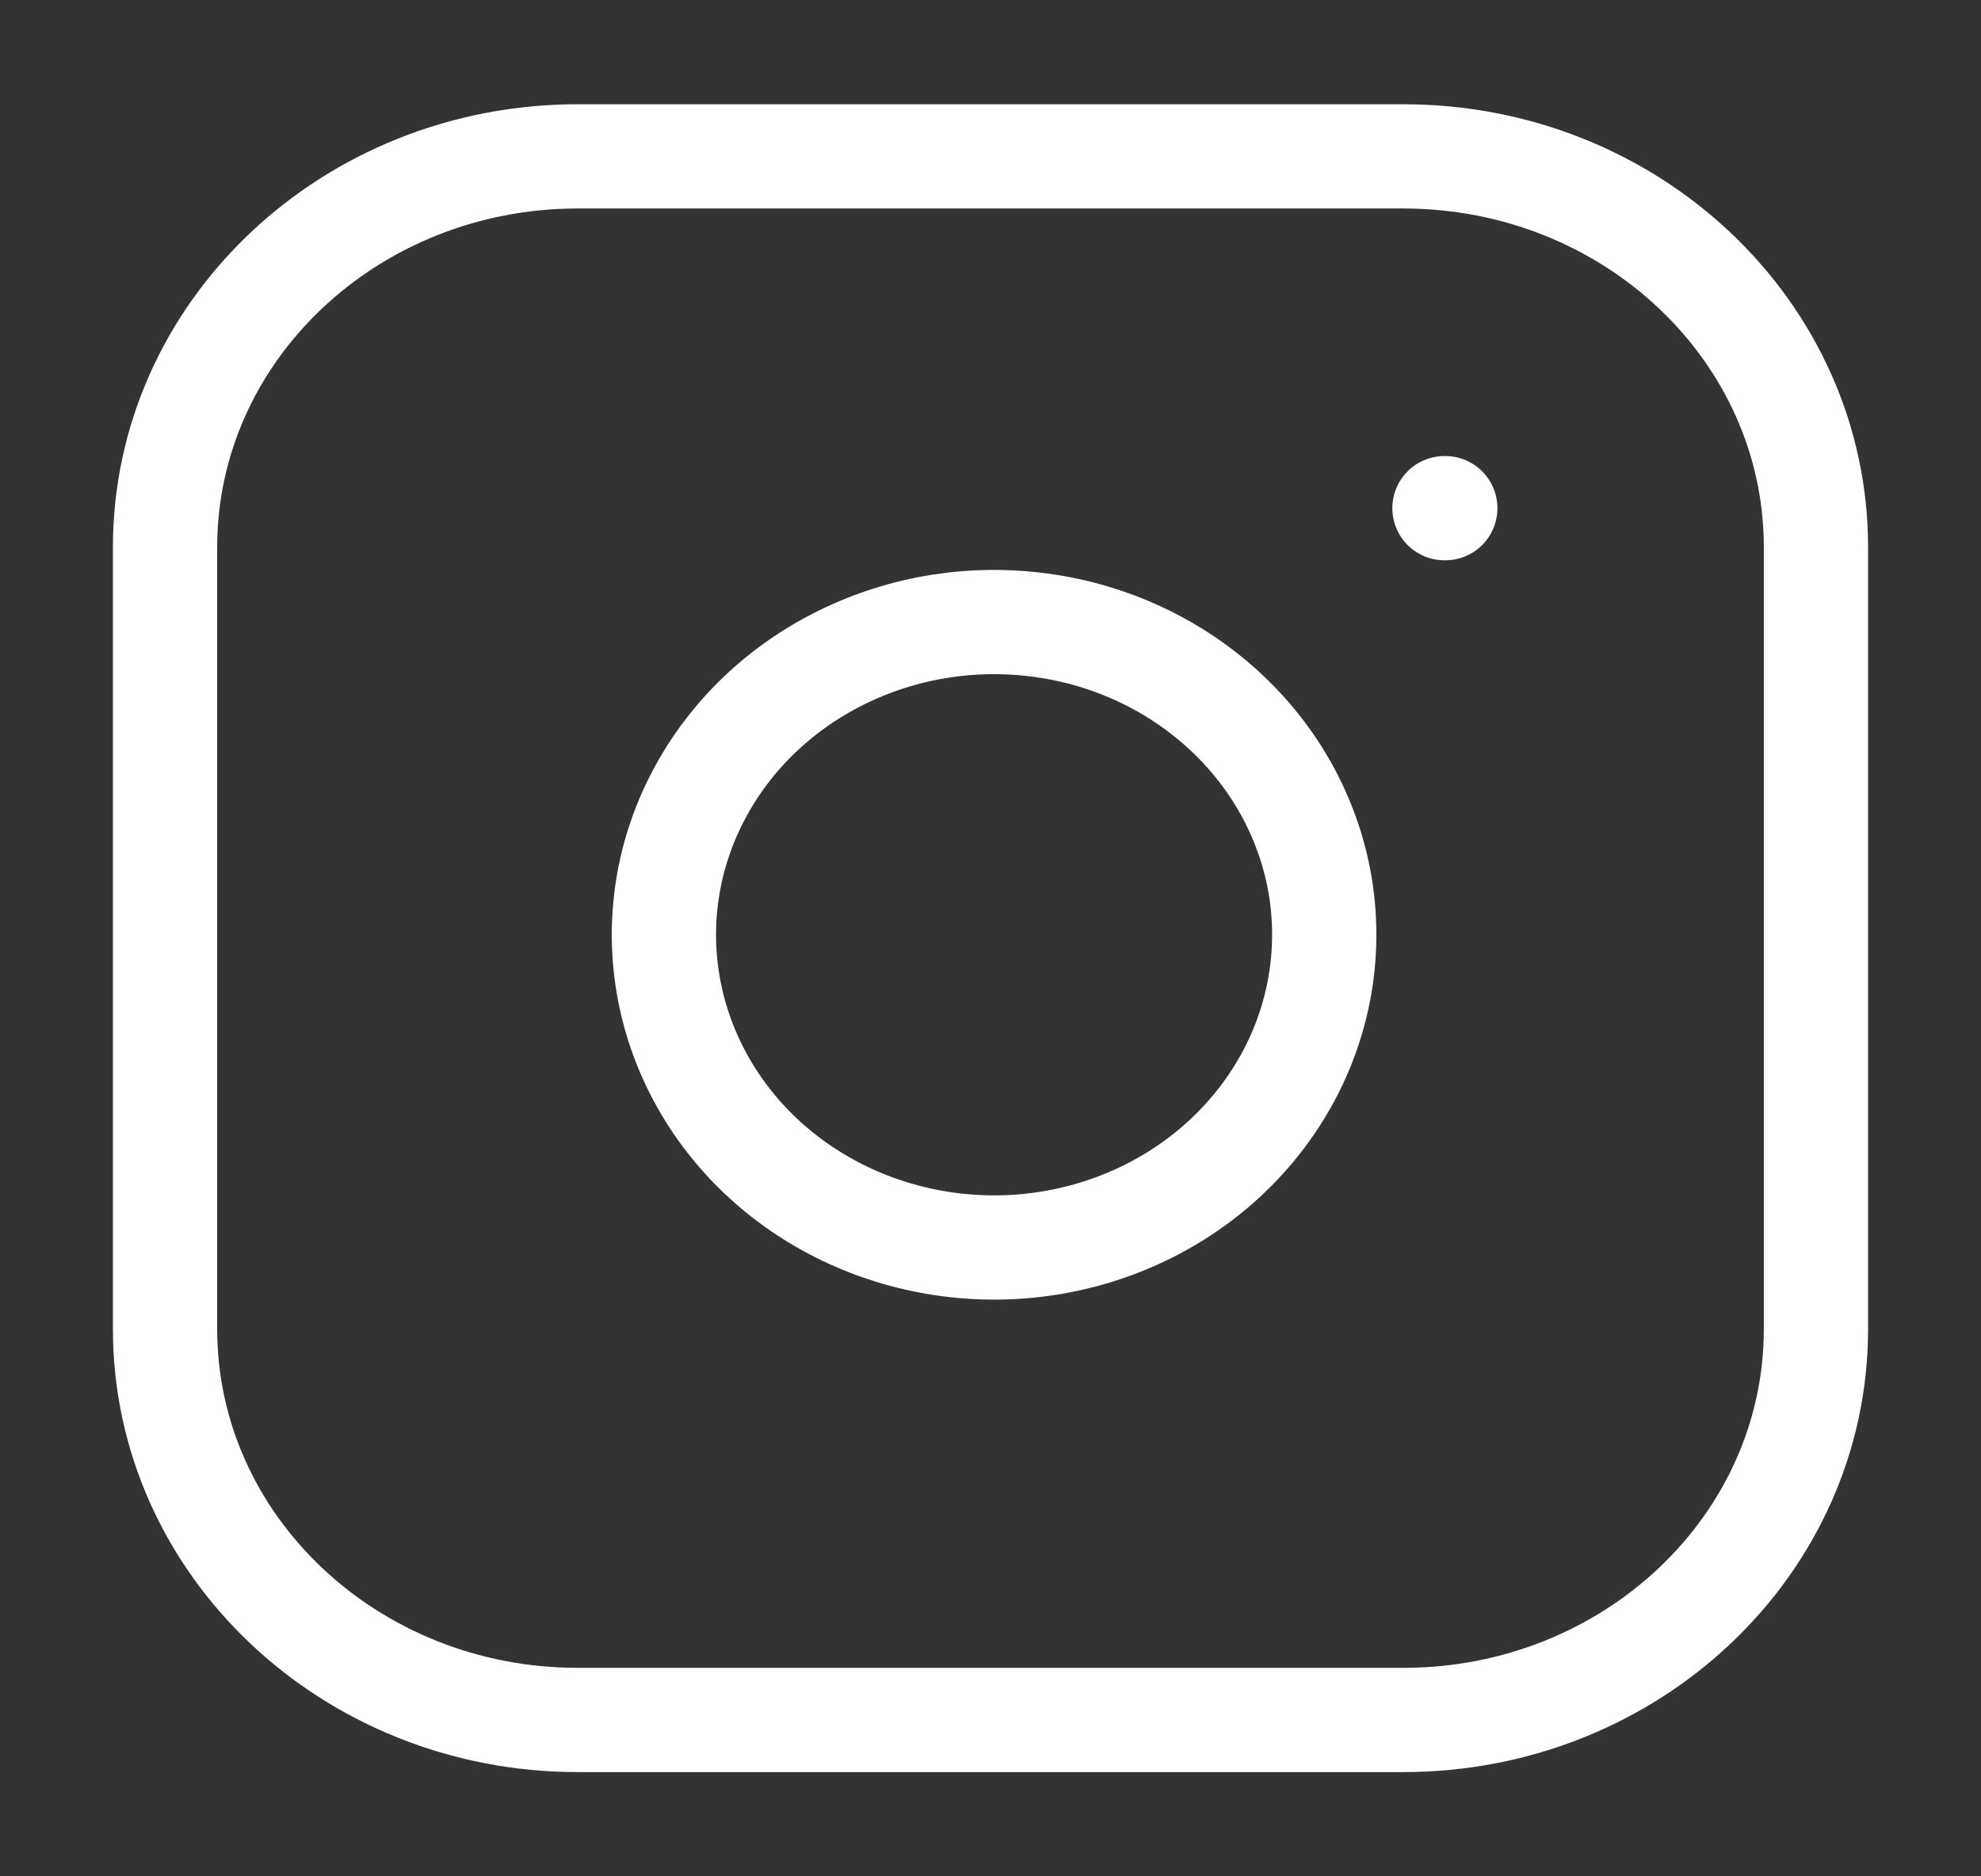 <svg width="19" height="18" viewBox="0 0 19 18" fill="none" xmlns="http://www.w3.org/2000/svg">
<rect x="0" y="0" width="19" height="18" fill="#333333" stroke="none"/>
<path d="M13.458 1.5H5.542C3.356 1.5 1.583 3.179 1.583 5.25V12.75C1.583 14.821 3.356 16.5 5.542 16.5H13.458C15.645 16.5 17.417 14.821 17.417 12.75V5.25C17.417 3.179 15.645 1.5 13.458 1.5Z" stroke="white" stroke-linecap="round" stroke-linejoin="round"/>
<path d="M12.667 8.527C12.764 9.152 12.652 9.789 12.345 10.349C12.038 10.909 11.553 11.364 10.958 11.647C10.363 11.931 9.689 12.03 9.031 11.929C8.374 11.829 7.766 11.535 7.295 11.089C6.824 10.643 6.514 10.067 6.408 9.444C6.302 8.821 6.406 8.182 6.706 7.619C7.005 7.055 7.485 6.595 8.076 6.305C8.667 6.014 9.34 5.907 9.999 6C10.671 6.094 11.293 6.391 11.773 6.846C12.254 7.301 12.567 7.891 12.667 8.527Z" stroke="white" stroke-linecap="round" stroke-linejoin="round"/>
<path d="M13.854 4.875H13.862" stroke="white" stroke-linecap="round" stroke-linejoin="round"/>
</svg>

